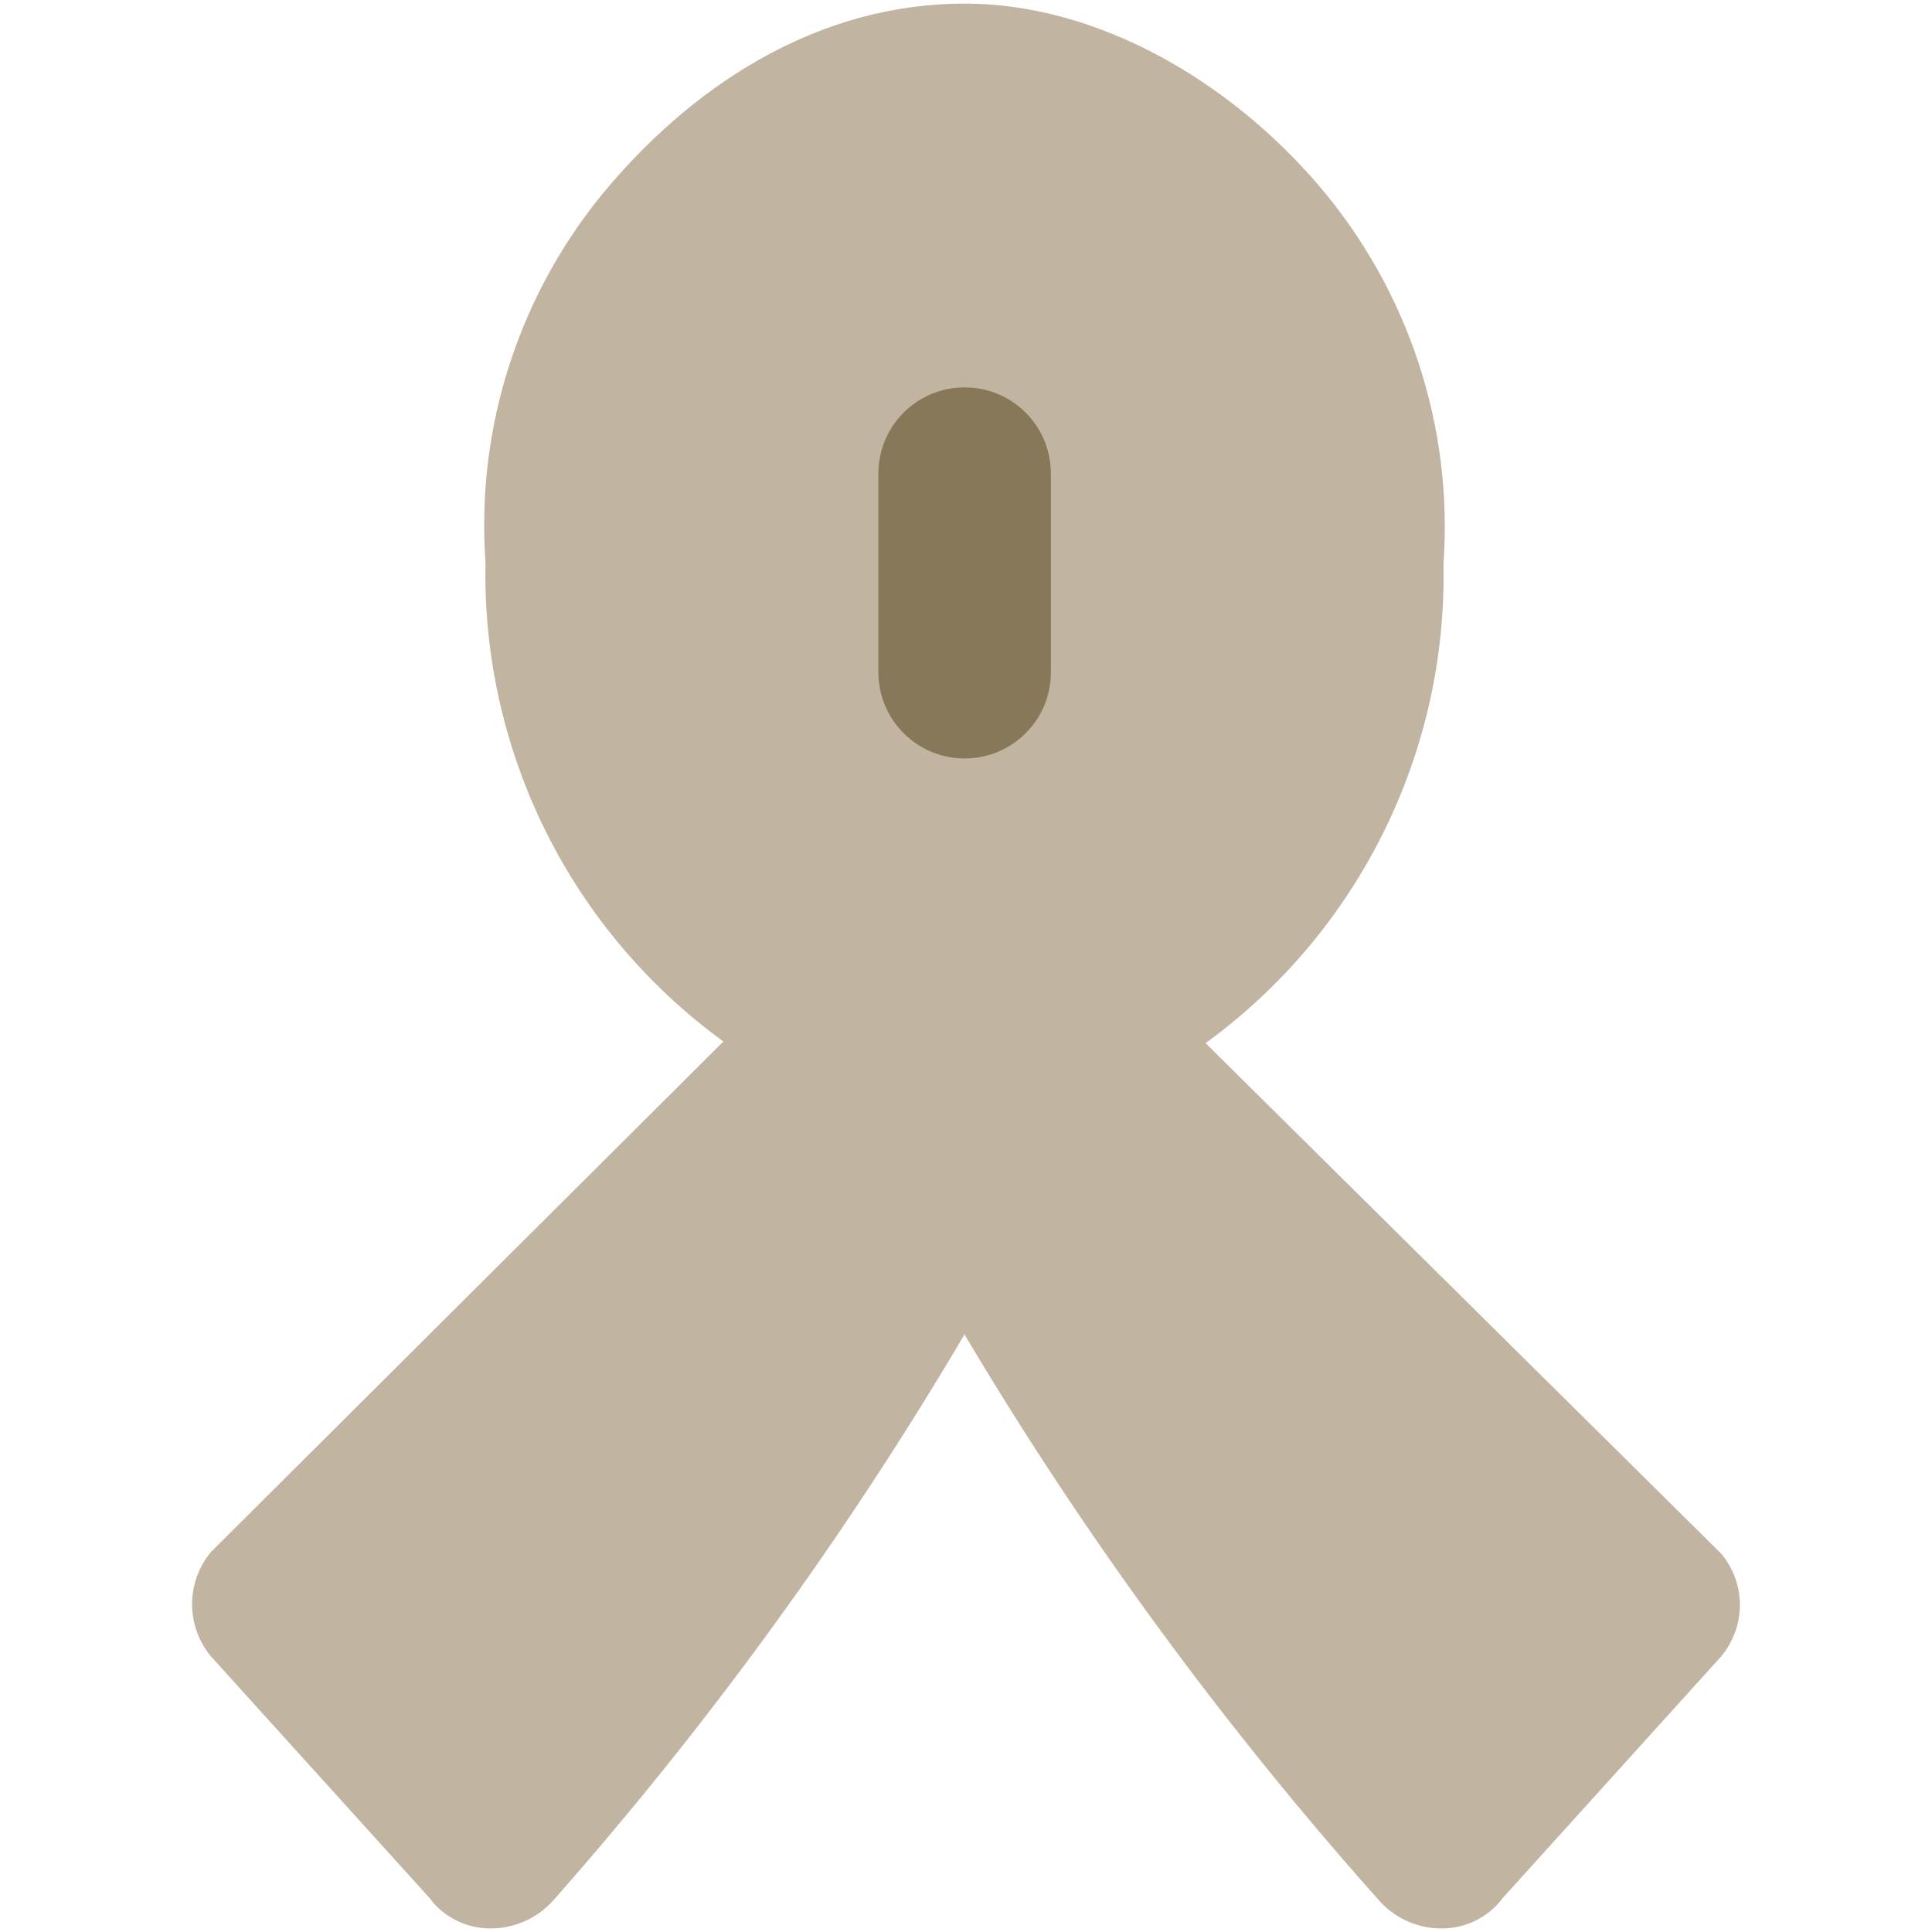 <svg xmlns="http://www.w3.org/2000/svg" fill="none" viewBox="0 0 14 14" height="48" width="48"><path fill="#c1b5a1" d="M8.736 7.559C9.282 7.162 9.724 6.639 10.024 6.034C10.324 5.43 10.474 4.762 10.46 4.087C10.531 3.09 10.206 2.105 9.557 1.345C8.907 0.585 7.953 0.026 6.989 0.026C5.959 0.026 5.072 0.58 4.422 1.338C3.772 2.096 3.447 3.08 3.518 4.076C3.504 4.75 3.654 5.418 3.954 6.023C4.254 6.627 4.696 7.15 5.242 7.547L1.527 11.248C1.44 11.354 1.392 11.487 1.392 11.624C1.392 11.762 1.44 11.895 1.527 12.001L3.113 13.754C3.214 13.892 3.382 13.975 3.552 13.974C3.722 13.976 3.889 13.903 4.004 13.777C5.127 12.506 6.127 11.131 6.989 9.67C7.858 11.132 8.866 12.507 9.998 13.777C10.112 13.903 10.279 13.976 10.449 13.974C10.62 13.975 10.787 13.892 10.889 13.754L12.474 12.001C12.56 11.896 12.608 11.765 12.608 11.63C12.608 11.495 12.56 11.364 12.474 11.26L8.736 7.559Z"></path><path fill="#877859" fill-rule="evenodd" d="M6.99 2.807C7.336 2.807 7.615 3.086 7.615 3.432L7.615 4.871C7.615 5.217 7.336 5.496 6.99 5.496C6.645 5.496 6.365 5.217 6.365 4.871L6.365 3.432C6.365 3.086 6.645 2.807 6.99 2.807Z" clip-rule="evenodd"></path></svg>
